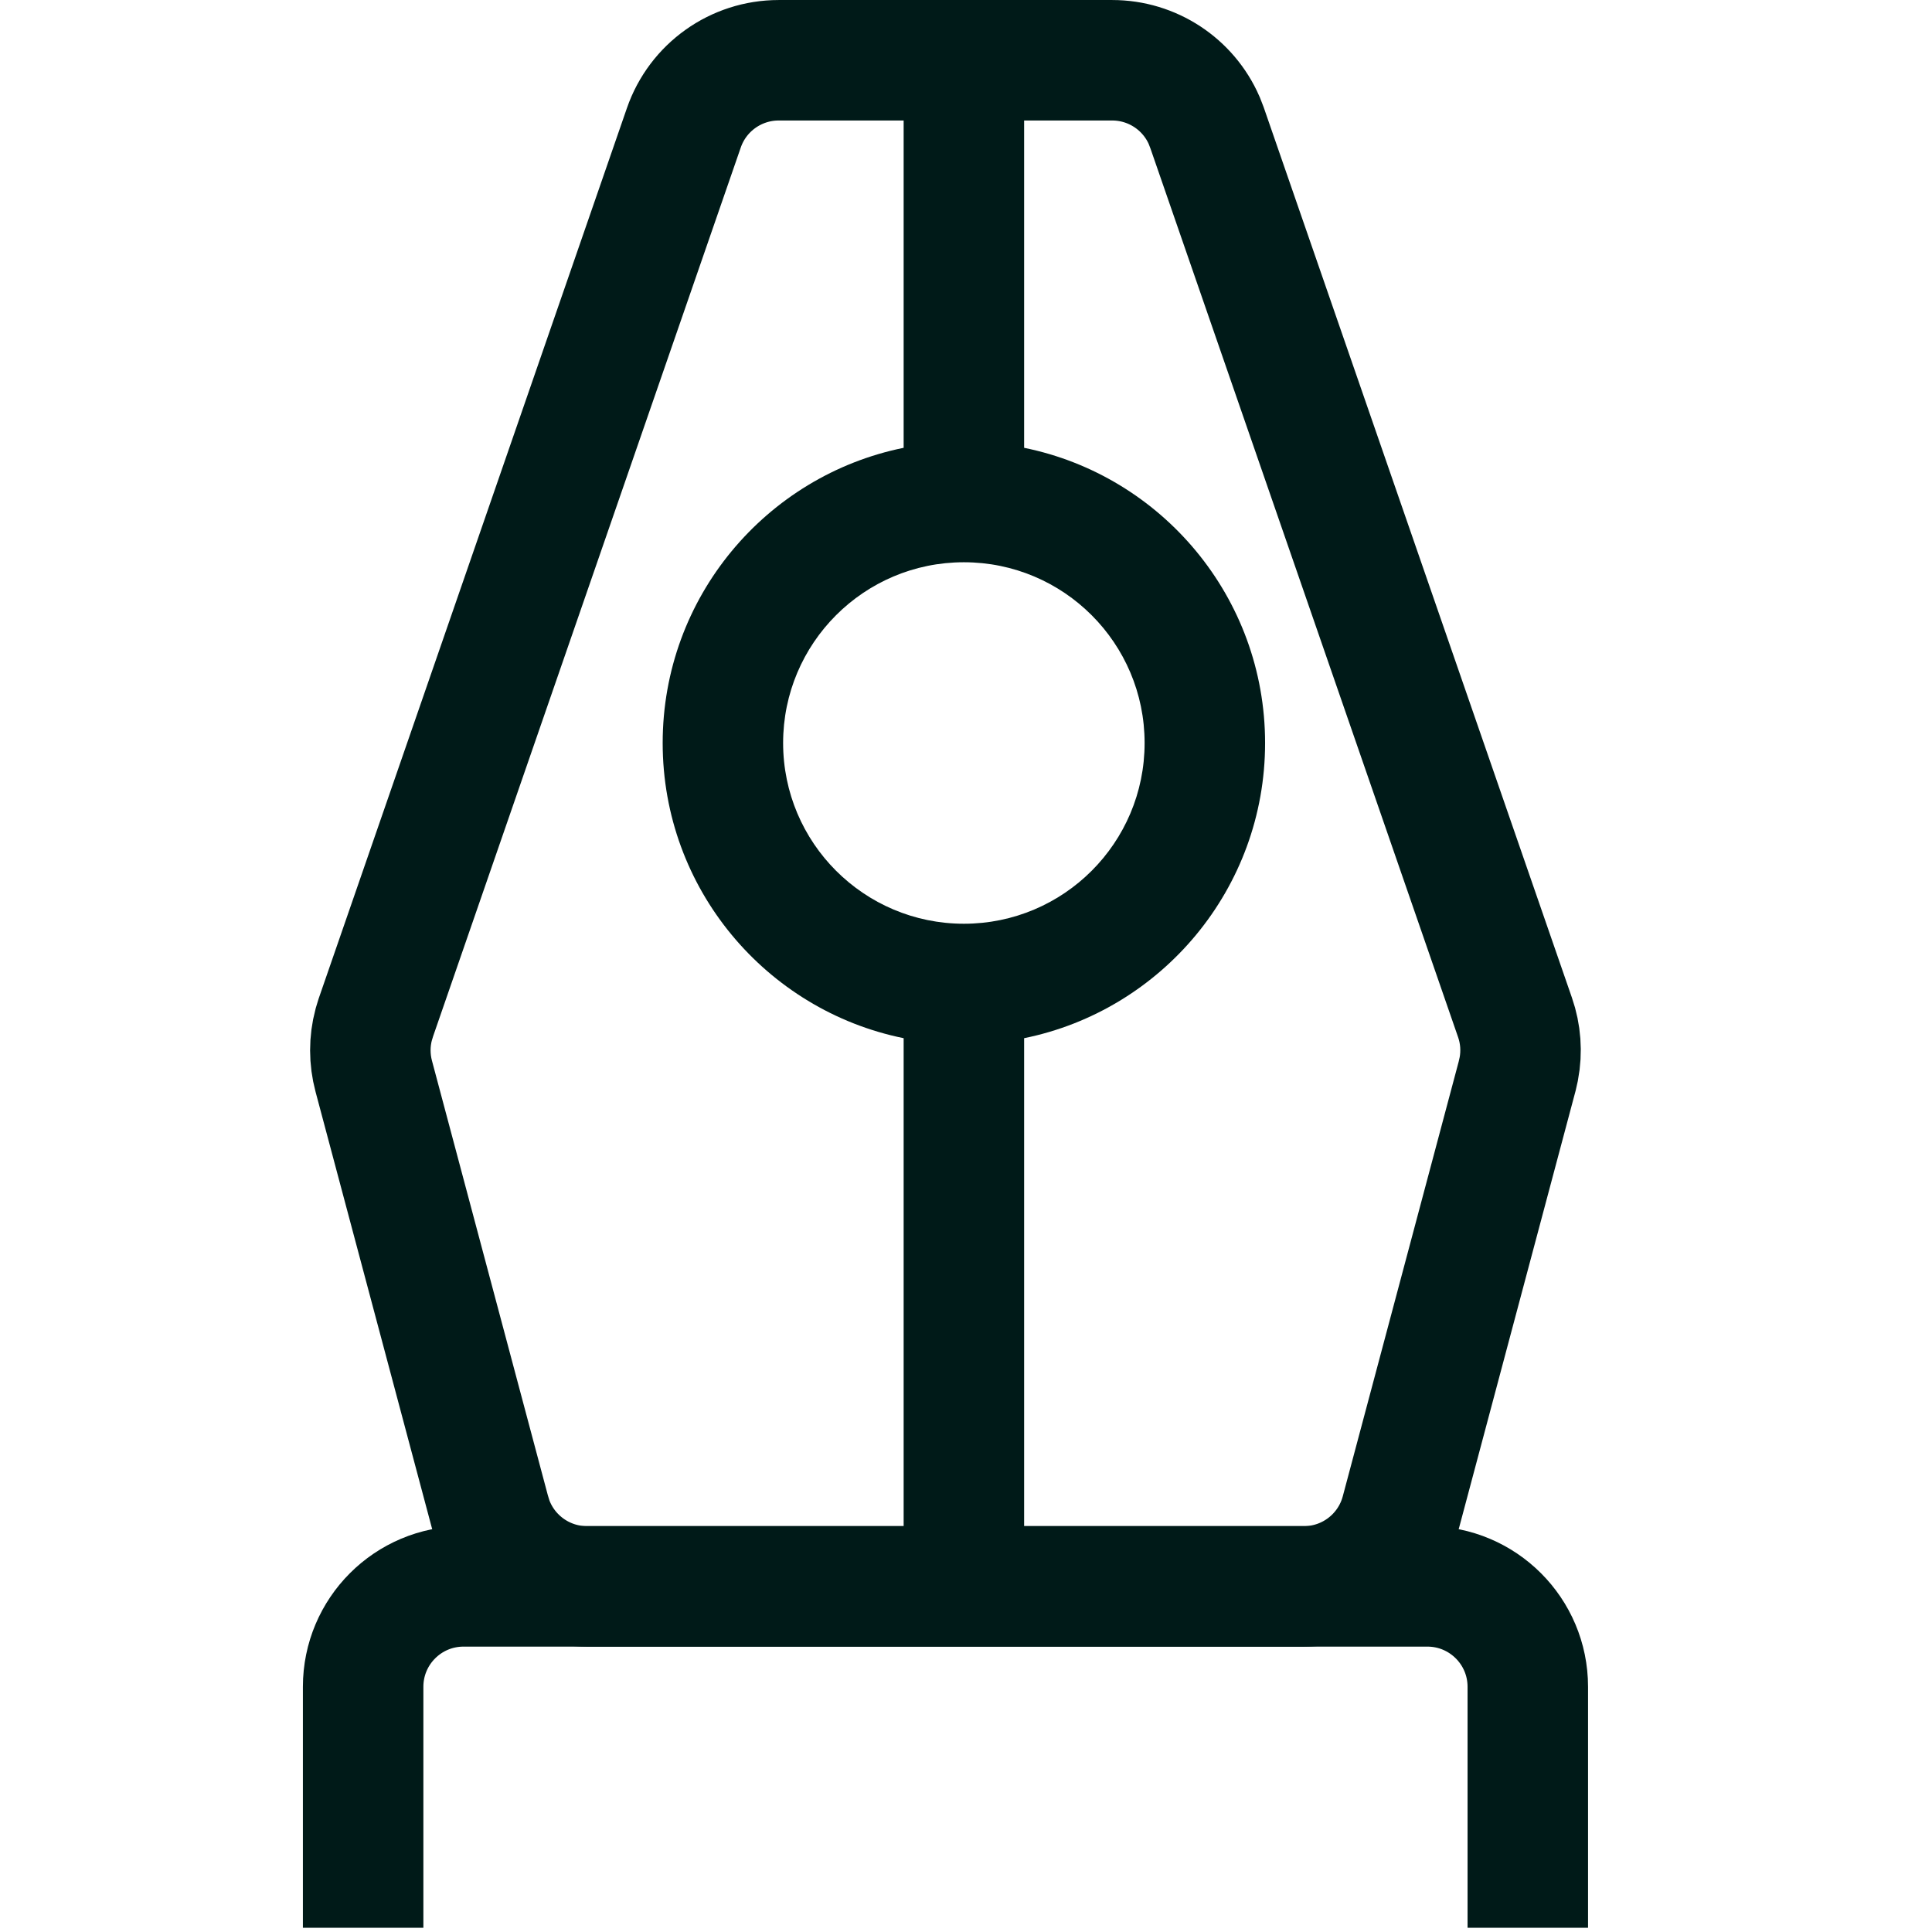 <?xml version="1.0" encoding="UTF-8"?> <svg xmlns="http://www.w3.org/2000/svg" width="47" height="47" viewBox="0 0 47 47" fill="none"><g clip-path="url(#clip0_6248_3814)"><path d="M18.943 1.466H27.057C28.033 1.466 28.908 2.046 29.294 2.929L29.364 3.109L36.856 24.752C36.996 25.154 37.027 25.585 36.948 26.002L36.908 26.18L34.082 36.778C33.797 37.847 32.828 38.592 31.722 38.592H14.278C13.241 38.592 12.325 37.938 11.979 36.976L11.918 36.778L9.092 26.18C8.982 25.768 8.982 25.336 9.091 24.926L9.144 24.752L16.636 3.109C16.976 2.126 17.902 1.466 18.943 1.466Z" stroke="#001A18" stroke-width="2.931"></path><path d="M11.276 38.592H34.724C36.073 38.592 37.167 39.686 37.167 41.035V47.873C37.167 49.222 36.073 50.316 34.724 50.316H11.276C9.927 50.316 8.834 49.222 8.834 47.873V41.035C8.834 39.686 9.927 38.592 11.276 38.592Z" stroke="#001A18" stroke-width="2.931"></path><path d="M24.914 10.894C28.258 11.572 30.776 14.53 30.776 18.075C30.776 21.62 28.258 24.577 24.914 25.256V38.103H21.983V25.256C18.639 24.577 16.121 21.62 16.121 18.075C16.121 14.53 18.638 11.572 21.983 10.894V0H24.914V10.894ZM23.448 13.678C21.02 13.678 19.051 15.647 19.051 18.075C19.052 20.503 21.02 22.471 23.448 22.472C25.876 22.472 27.845 20.503 27.845 18.075C27.845 15.647 25.876 13.678 23.448 13.678Z" fill="#001A18"></path></g><defs><clipPath id="clip0_6248_3814"><rect width="46.897" height="46.897" fill="white"></rect></clipPath></defs></svg> 